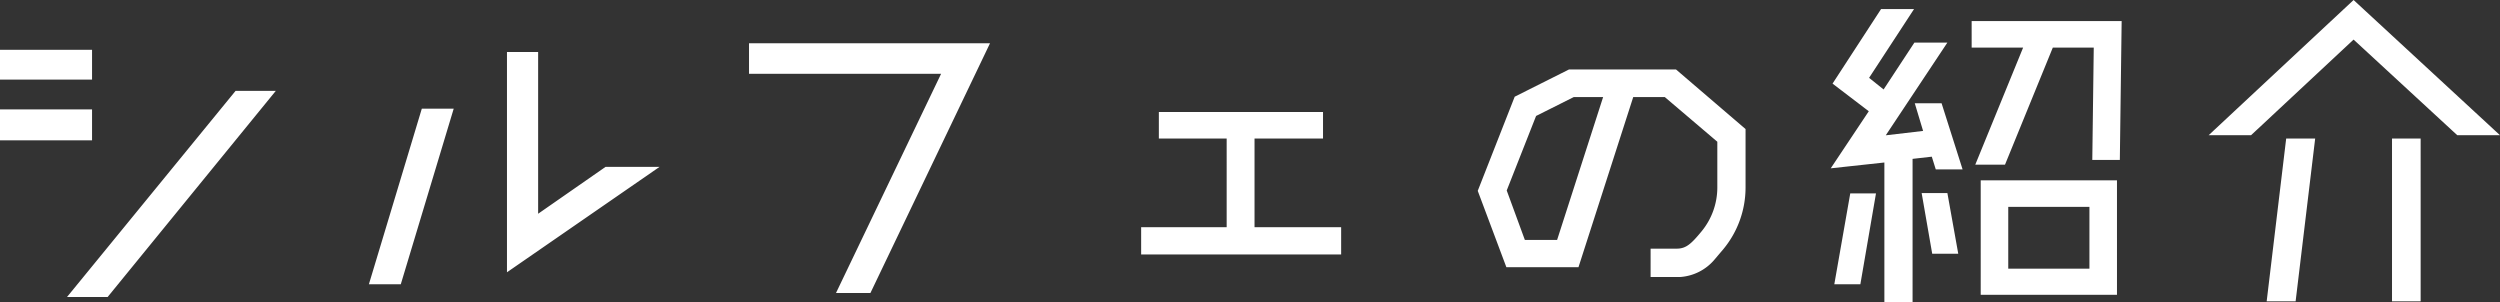 <svg xmlns="http://www.w3.org/2000/svg" viewBox="0 0 240 29"><rect x="0" y="0" width="240" height="29" fill="#333333" stroke="none"/><path d="M8.837 7.643H0V4.781h8.837zm0 5.828H0V10.5h8.837zm13.777-4.746h3.862L10.333 28.512h-3.9zM35.413 27.29l5.08-16.855h3.062l-5.08 16.855zm13.256-1.151V4.991h2.992V20.52l6.471-4.5h5.184zM71.906 4.153h23.136L83.56 28.128h-3.305l10.09-21.044H71.906zm48.529 17.658h8.315v2.617h-19.2v-2.617h8.21V13.3h-6.51v-2.551h15.76V13.3h-6.575zm40.528 2.059c.9 0 1.392-.454 2.4-1.675a6.63 6.63 0 0 0 1.5-4.188v-4.4l-5.046-4.292h-3.026l-5.257 16.335h-6.923l-2.748-7.329 3.548-9.038 5.218-2.618h10.264l6.68 5.724v5.618a9.278 9.278 0 0 1-2.122 5.9l-.8.943a4.734 4.734 0 0 1-3.375 1.744h-2.818V23.87zm-11.481-.837L153.9 9.318h-2.818l-3.618 1.814-2.819 7.154 1.741 4.747zm34.335-13.122h2.574l2.018 6.352h-2.575l-.382-1.222-1.845.21V29H180.9V15.6l-5.15.559 3.653-5.479-3.479-2.653 4.657-7.155h3.166l-4.314 6.6 1.392 1.117 2.957-4.5h3.166l-5.915 8.9 3.584-.419zm-7.724 17.379l1.531-8.724h2.47l-1.5 8.724zm8.385-8.759h2.47l1.044 5.828h-2.5zm4.8-16.507h14.4l-.174 13.331h-2.644L201 4.572h-3.931l-4.589 11.237h-2.854l4.593-11.237h-4.94zm.87 26.278V17.309h13.082V28.3zm2.644-8.445v5.933h7.793v-5.933zM240 12.982h-4.1L225.944 3.8l-9.844 9.182h-4.071L225.944 0zm-20.526.314h2.783l-1.878 15.634H217.6zm10.159 0h2.749V28.93h-2.749z" fill="#fff"/></svg>